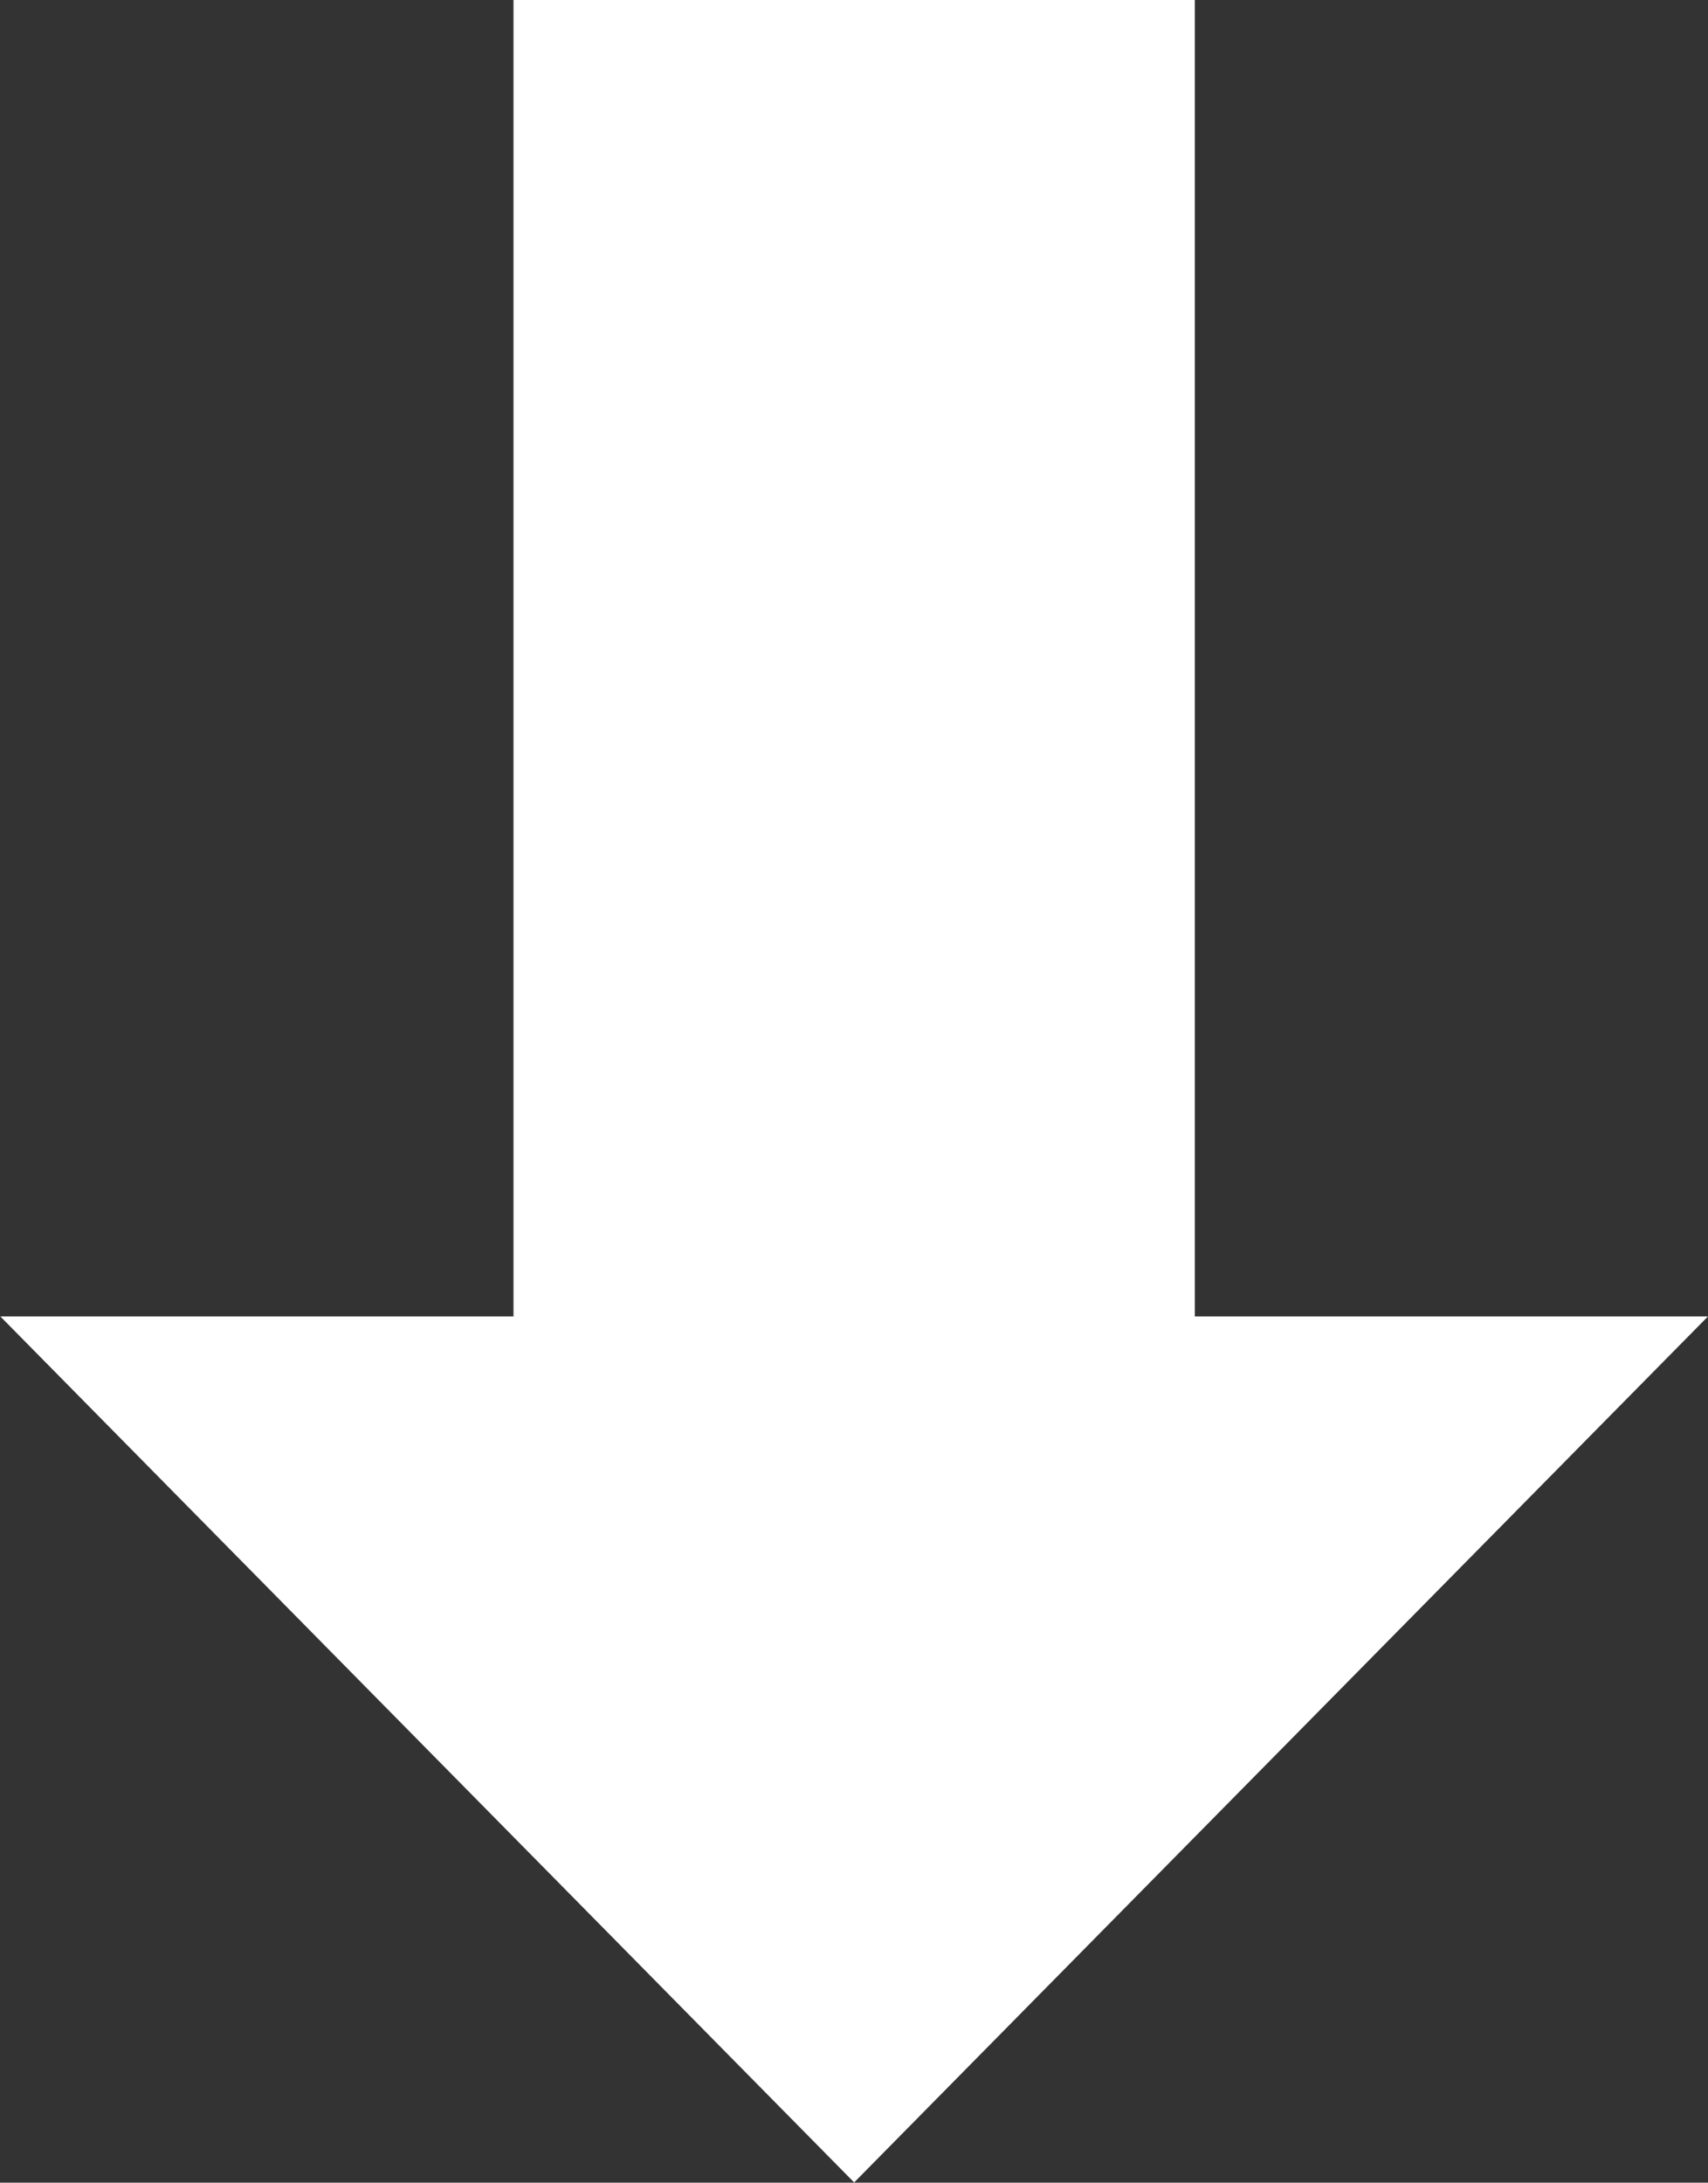 <?xml version="1.0" encoding="UTF-8"?> <svg xmlns="http://www.w3.org/2000/svg" width="2873" height="3670" viewBox="0 0 2873 3670" fill="none"><rect x="0" y="0" width="2873" height="3670" fill="#333333" stroke="none"/> <path fill-rule="evenodd" clip-rule="evenodd" d="M2009.75 0H863.747V2213.51H0.59L1436.75 3669.61L2872.91 2213.51H2009.75V0Z" fill="white"></path> </svg> 